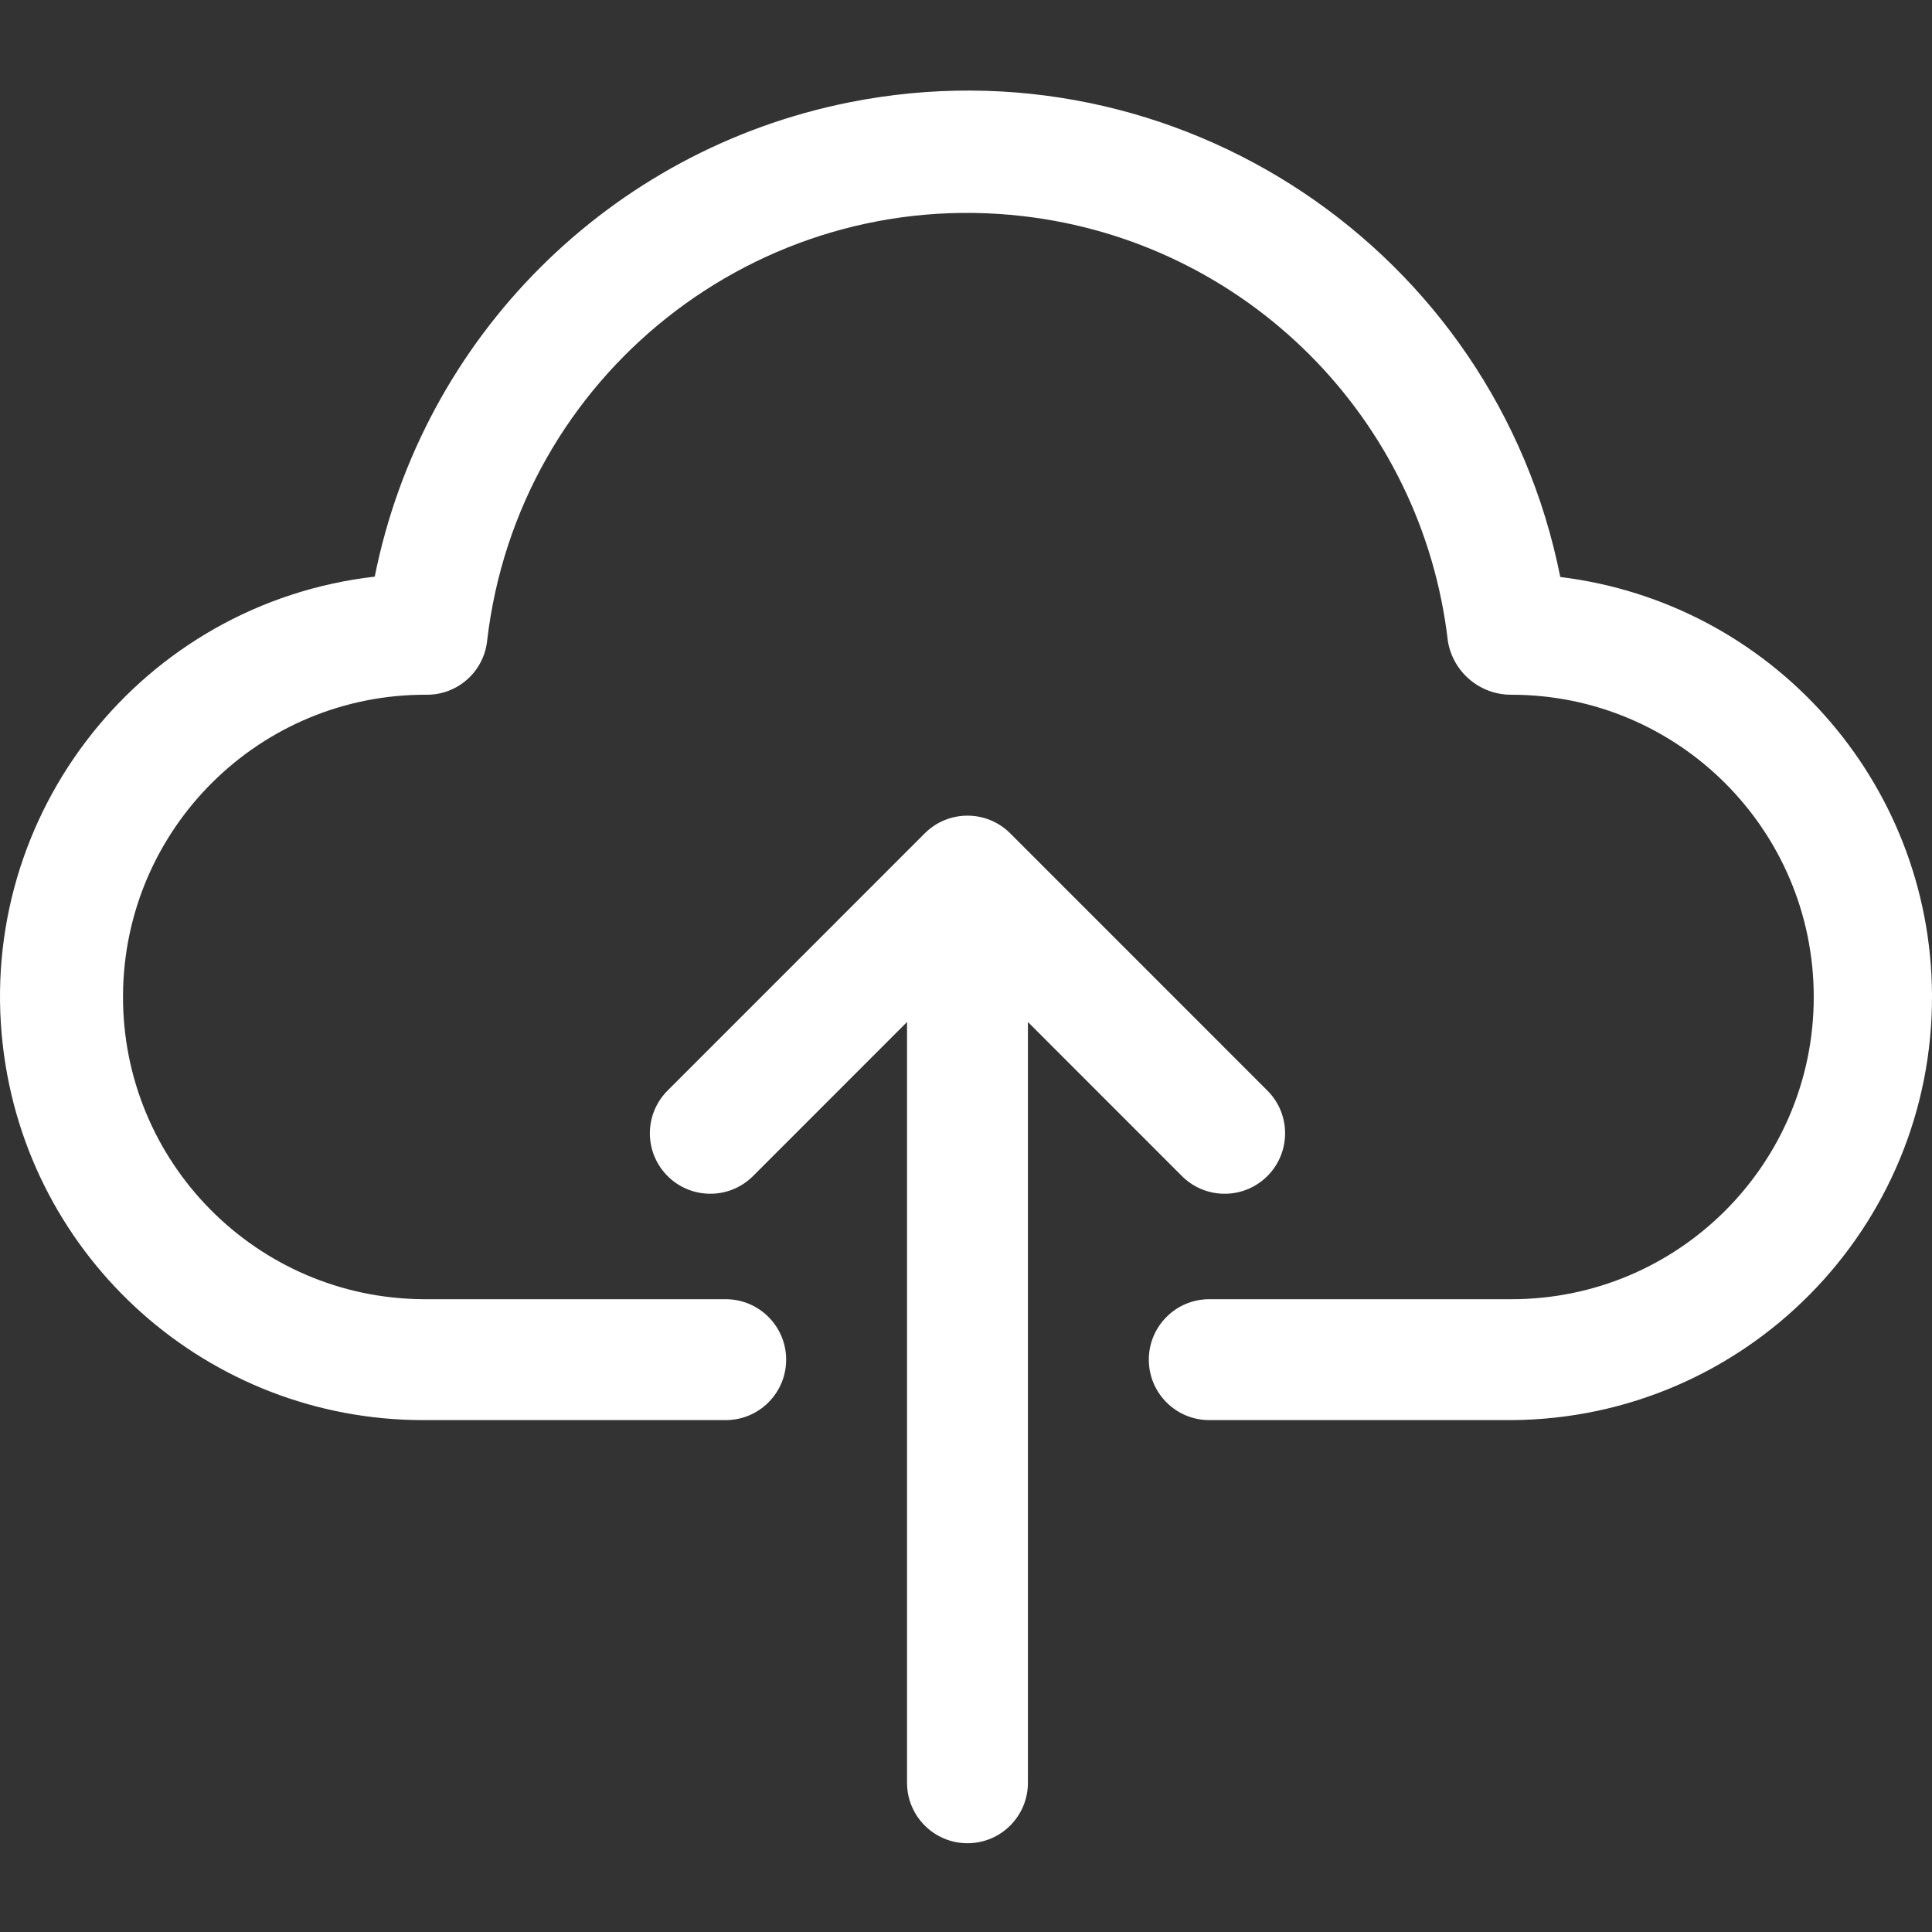 <?xml version="1.0"?>
<svg xmlns="http://www.w3.org/2000/svg" height="512px" viewBox="0 -24 512 512" width="512px" class=""><rect x="0" y="-24" width="512" height="512" fill="#333333" stroke="none"/><g><path d="m413.492 128.91c-17.293-86.766-101.648-143.082-188.414-125.789-63.461 12.648-113.082 62.238-125.77 125.691-61.52 7.09-105.648 62.707-98.562 124.23 6.523 56.621 54.48 99.34 111.477 99.301h80.094c8.848 0 16.02-7.172 16.02-16.02 0-8.848-7.172-16.02-16.02-16.02h-80.094c-44.238-.262-79.883-36.332-79.625-80.566.262-44.234 36.332-79.883 80.57-79.625 8.164.004 15.023-6.141 15.922-14.254 8.133-70.309 71.723-120.711 142.031-112.578 59.109 6.84 105.738 53.465 112.574 112.578 1.344 8.258 8.5 14.309 16.867 14.254 44.238 0 80.098 35.859 80.098 80.098 0 44.234-35.859 80.094-80.098 80.094h-80.094c-8.848 0-16.02 7.172-16.02 16.02 0 8.848 7.172 16.02 16.02 16.02h80.098c61.926-.387 111.816-50.898 111.434-112.828-.352-56.395-42.531-103.754-98.508-110.605zm0 0" data-original="#000000" class="active-path" data-old_color="#000000" fill="#FFFFFF"/><path d="m313.02 287.465c6.148 6.367 16.289 6.543 22.652.395 6.363-6.145 6.539-16.285.395-22.648-.129-.137-.262-.266-.395-.395l-67.938-67.953c-6.246-6.266-16.391-6.277-22.656-.031-.008.012-.02.02-.027.031l-67.938 67.953c-6.363 6.145-6.539 16.285-.395 22.648 6.148 6.363 16.289 6.539 22.652.395.133-.129.266-.262.395-.395l40.609-40.625v201.617c0 8.848 7.172 16.02 16.02 16.02 8.844 0 16.016-7.172 16.016-16.02v-201.617zm0 0" data-original="#000000" class="active-path" data-old_color="#000000" fill="#FFFFFF"/></g> </svg>
